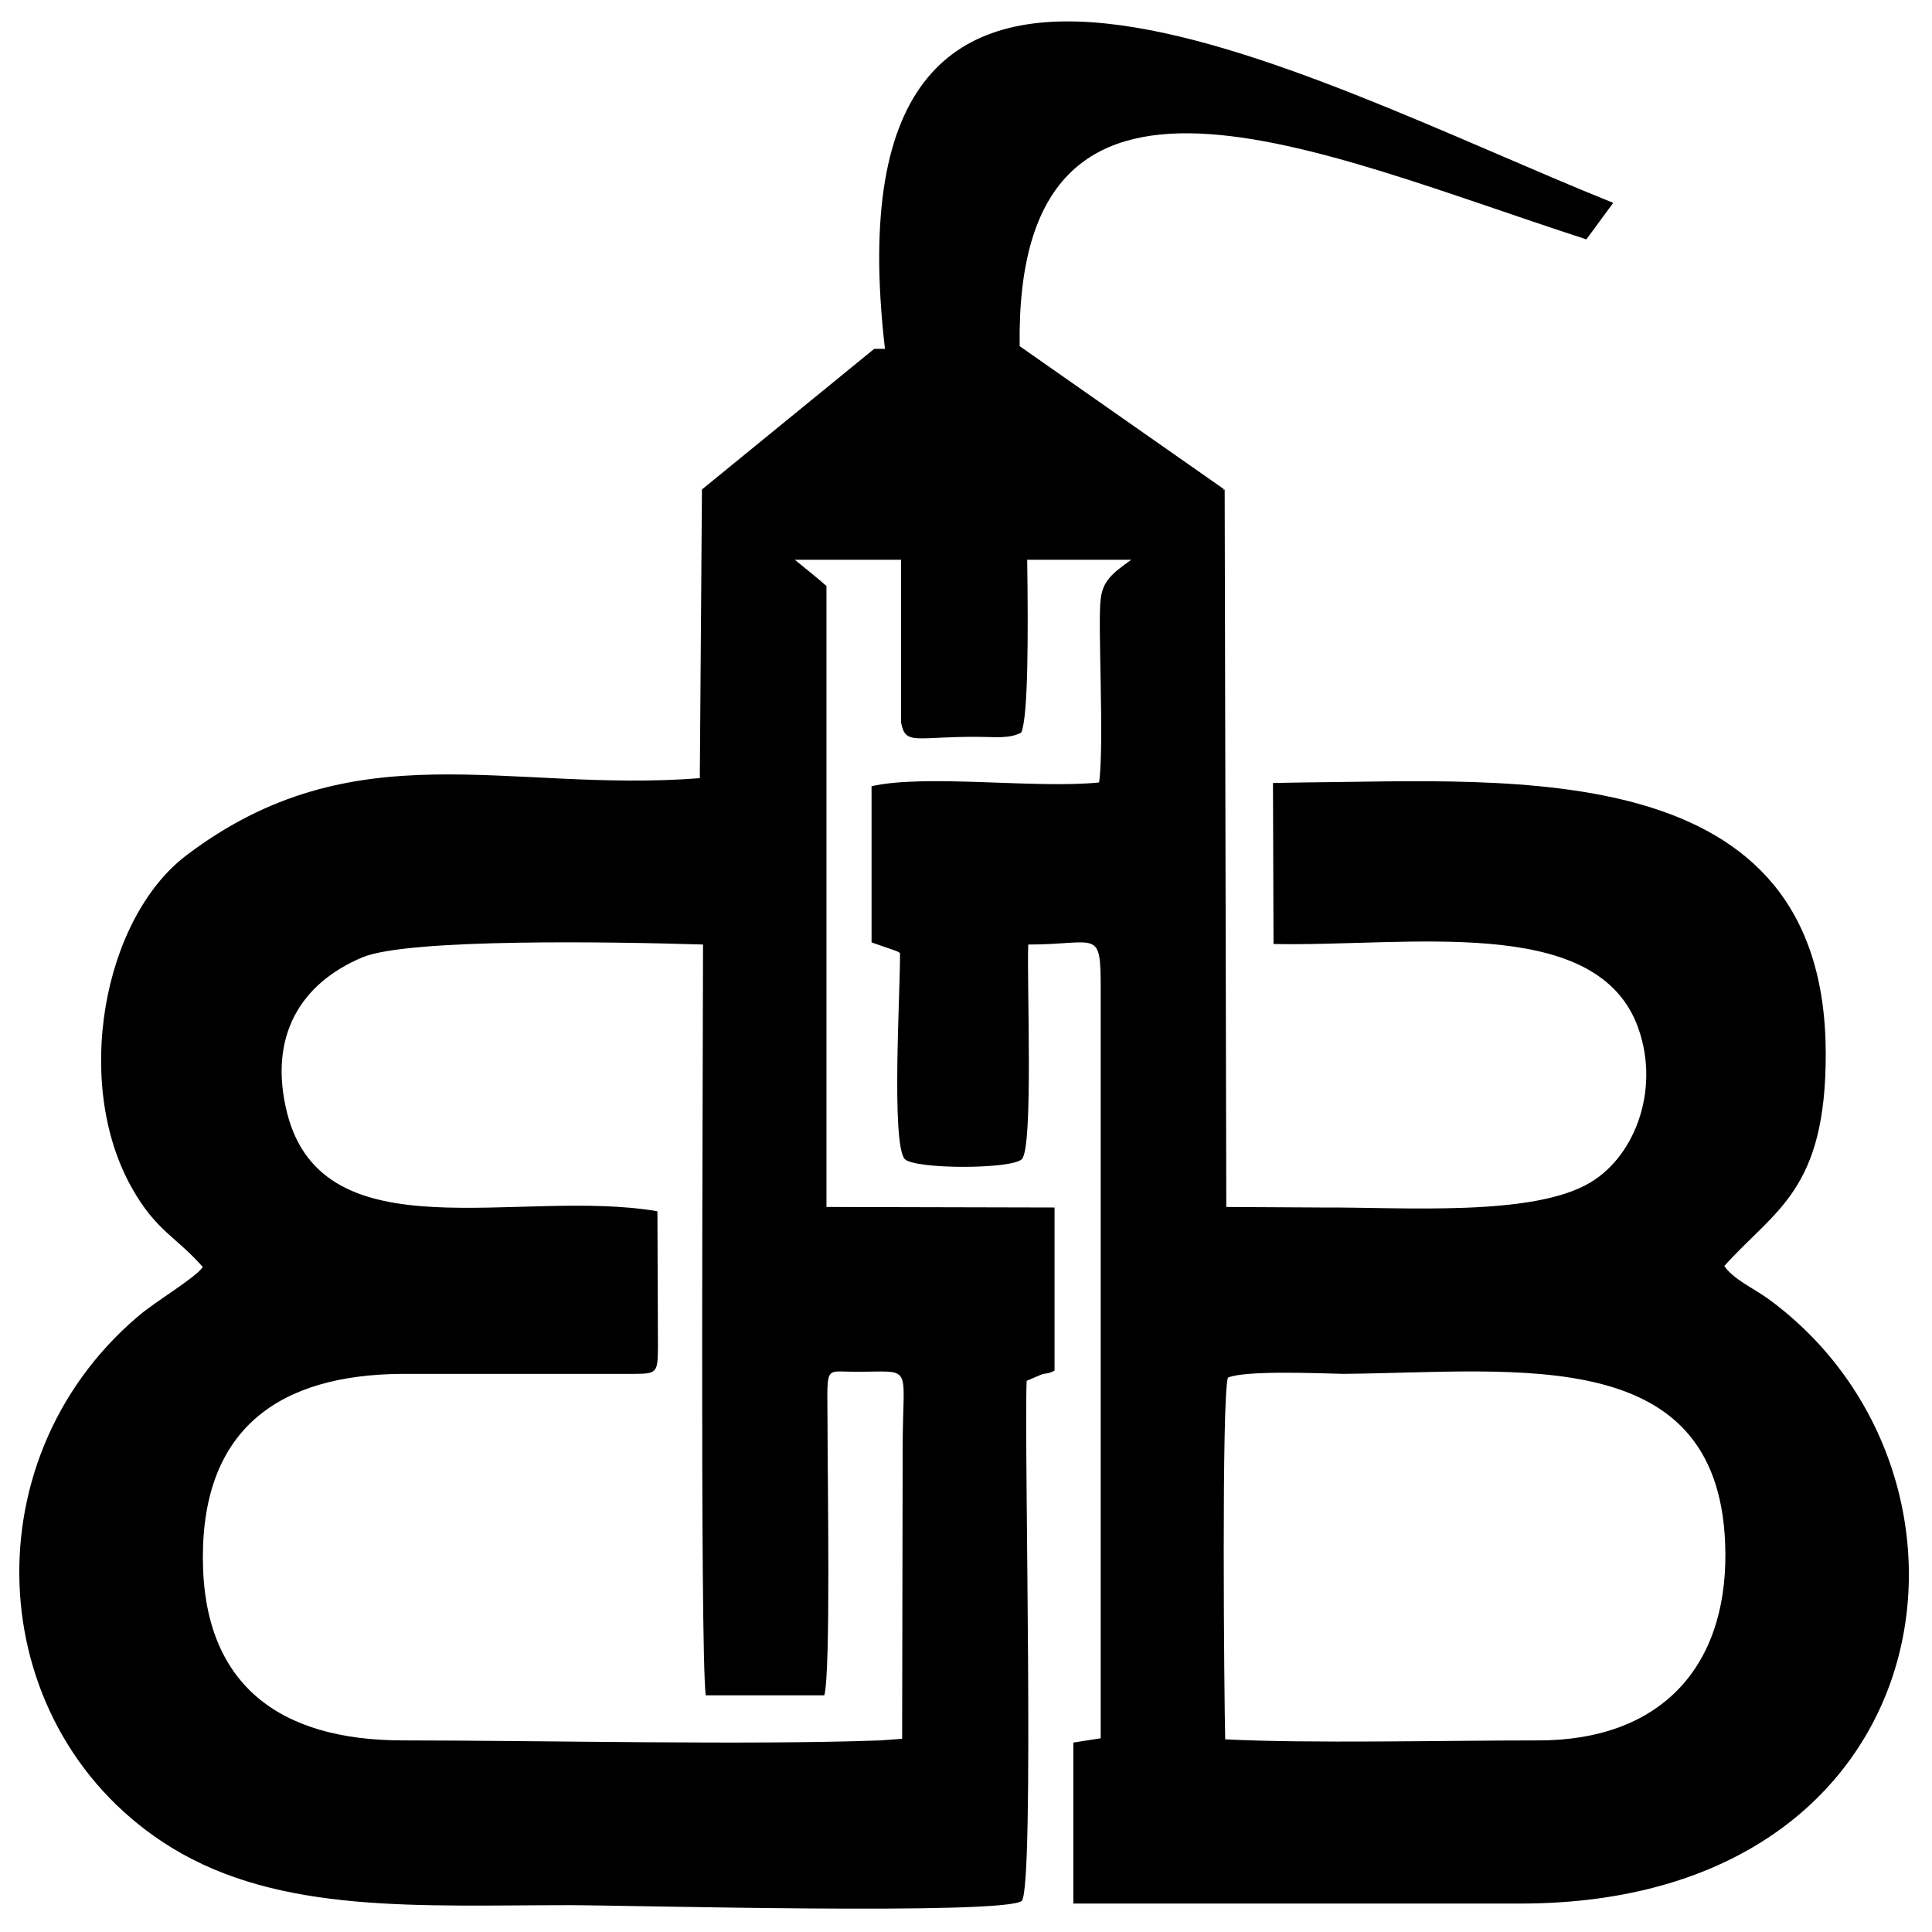 <?xml version="1.0" encoding="utf-8"?>
<!-- Generator: Adobe Illustrator 26.0.1, SVG Export Plug-In . SVG Version: 6.00 Build 0)  -->
<svg version="1.1" id="Layer_1" xmlns="http://www.w3.org/2000/svg" xmlns:xlink="http://www.w3.org/1999/xlink" x="0px" y="0px"
	 viewBox="0 0 36 36" style="enable-background:new 0 0 36 36;" xml:space="preserve">
<style type="text/css">
	.st0{opacity:0.51;}
	.st1{fill-rule:evenodd;clip-rule:evenodd;}
	.st2{fill-rule:evenodd;clip-rule:evenodd;stroke:#FFFFFF;stroke-width:0.5;stroke-miterlimit:2.613;}
	.st3{fill:#FFFFFF;}
</style>
<path class="st1" d="M12.25,22.57l0.01,2.56c-0.01,0.43-0.01,0.47-0.43,0.47l-4.32,0c-2.32,0.01-3.73,1.03-3.73,3.42
	c0,2.36,1.41,3.41,3.73,3.41c2.51,0,6.47,0.09,8.89,0l0.41-0.03l0.01-5.42c0-1.62,0.23-1.41-0.92-1.42c-0.56,0-0.48-0.14-0.48,1.08
	c0,0.92,0.06,4.52-0.06,4.95l-2.21,0C13.04,30.7,13.1,19.62,13.1,17.6c-1.61-0.05-5.5-0.12-6.35,0.24c-1.14,0.48-1.76,1.46-1.4,2.9
	C6.03,23.41,9.67,22.13,12.25,22.57 M22.88,25.67c-0.12,0.39-0.07,5.97-0.05,6.74c1.57,0.08,4.1,0.02,5.84,0.02
	c2.23,0,3.5-1.32,3.48-3.5c-0.04-3.93-3.84-3.36-7.12-3.33C24.58,25.59,23.21,25.53,22.88,25.67z M16.29,6.5l0.2,0
	c-1.18-10.15,7.63-5.11,13.57-2.72l-0.5,0.68C24.49,2.82,18.91,0.18,19,6.45l3.8,2.66l0,0.02l0.02-0.01l0.03,13.37l1.76,0.01
	c1.53-0.01,3.96,0.18,5.03-0.47c0.85-0.51,1.32-1.8,0.85-2.97c-0.83-2.02-4.24-1.42-6.76-1.47l-0.01-3l0.55-0.01
	c3.95-0.03,9.73-0.52,9.75,5.03c0.01,2.58-0.95,2.93-1.89,3.98c0.17,0.25,0.54,0.41,0.83,0.62c4.48,3.29,3.35,11.26-4.63,11.26
	l-8.33,0l0-3l0.51-0.08l0-13.95c0-1.16-0.05-0.84-1.35-0.84c-0.03,0.64,0.1,3.78-0.12,4c-0.2,0.19-1.97,0.19-2.18,0
	c-0.26-0.29-0.08-3.2-0.09-3.84c-0.02-0.02-0.05-0.03-0.07-0.04l-0.46-0.16l0-2.91c1.01-0.23,3.07,0.05,4.24-0.07
	c0.1-0.72-0.03-3.01,0.03-3.42c0.04-0.34,0.22-0.48,0.57-0.73h-1.94c0.02,1.38,0.02,2.92-0.11,3.22c-0.22,0.12-0.51,0.08-0.79,0.08
	c-1.18-0.01-1.37,0.17-1.45-0.27l0-3.03h-1.98c0.26,0.21,0.48,0.39,0.59,0.49l0,11.57l4.25,0.01l0,3.04
	c-0.14,0.07-0.14,0.04-0.24,0.07l-0.28,0.12c-0.05,1.2,0.15,9.39-0.09,9.69c-0.33,0.27-7.37,0.08-8.42,0.08
	c-2.81,0-5.39,0.17-7.42-1.07c-3.5-2.15-3.83-7.18-0.63-9.9c0.31-0.27,1.06-0.71,1.21-0.92c-0.5-0.57-0.87-0.67-1.32-1.47
	c-1.1-1.94-0.55-5.01,1.01-6.2c3.14-2.38,5.98-1.16,9.57-1.44l0.04-5.38L16.29,6.5z"/>
</svg>
